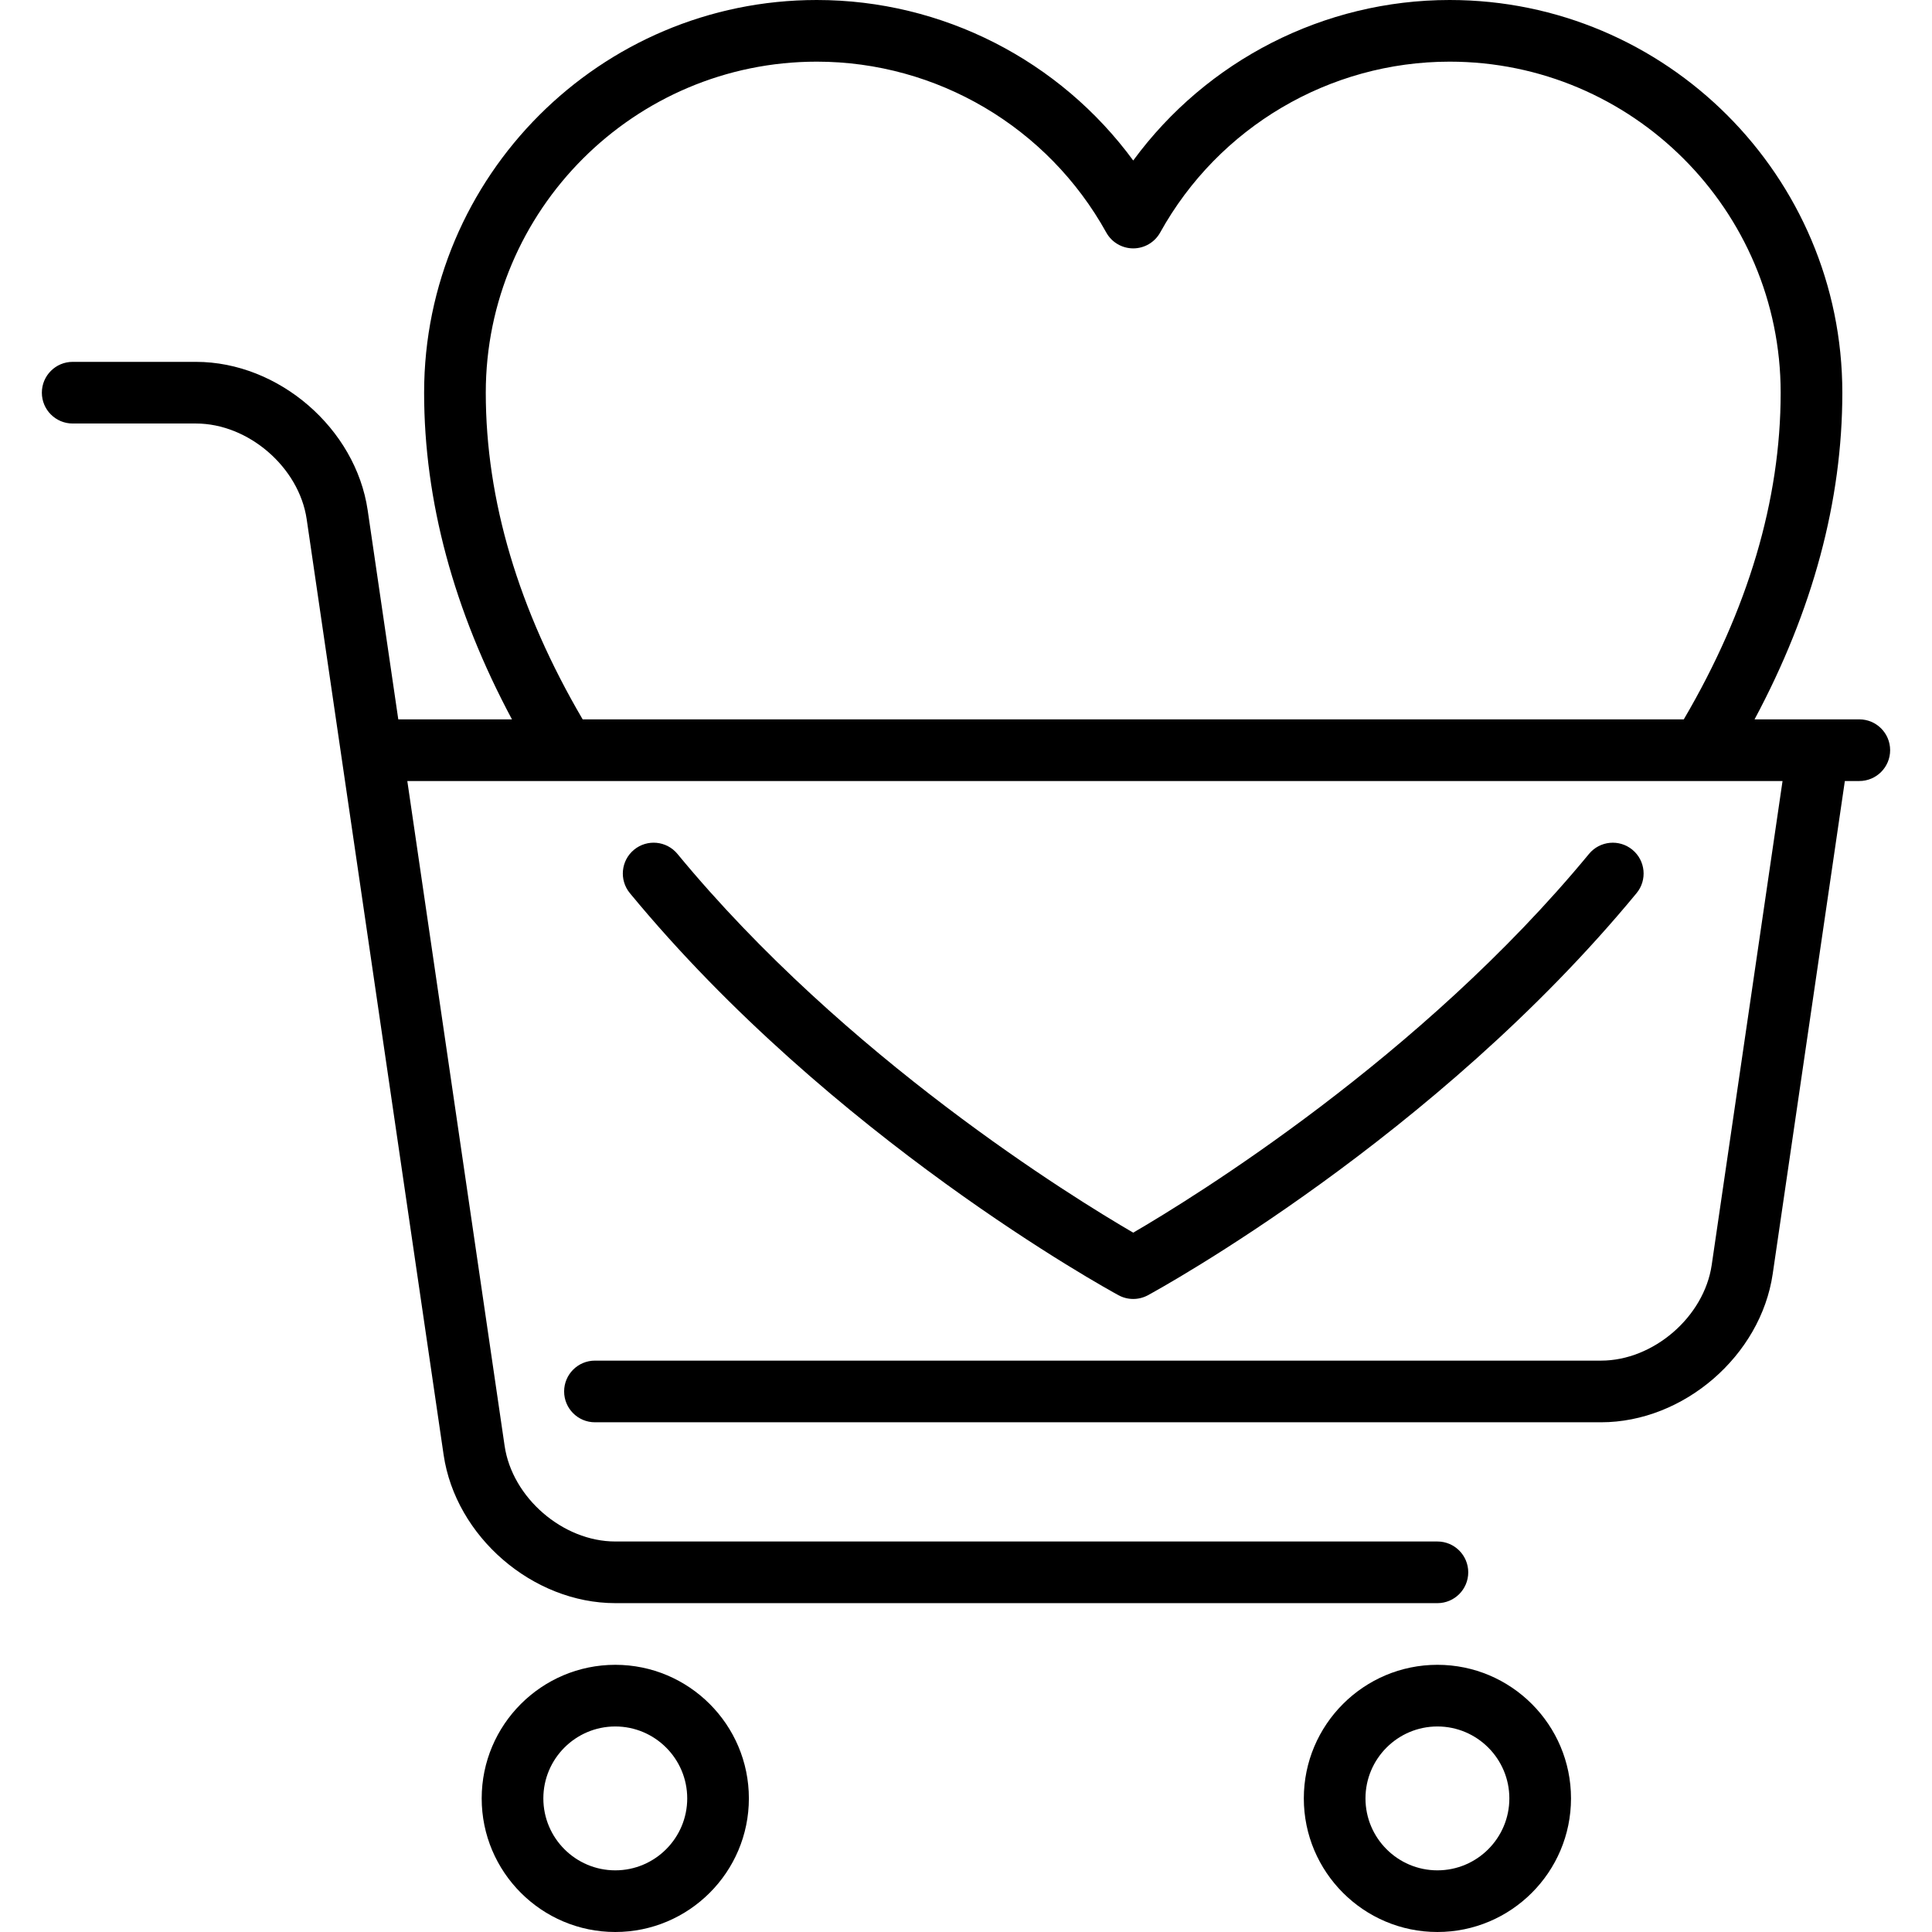 <?xml version="1.0" encoding="UTF-8"?> <!-- Generator: Adobe Illustrator 19.0.0, SVG Export Plug-In . SVG Version: 6.00 Build 0) --> <svg xmlns="http://www.w3.org/2000/svg" xmlns:xlink="http://www.w3.org/1999/xlink" version="1.1" id="Layer_1" x="0px" y="0px" viewBox="0 0 512 512" style="enable-background:new 0 0 512 512;" xml:space="preserve"> <g> <g> <path d="M432.6,225.191c-3.479-2.868-8.63-2.374-11.502,1.107c-44.517,53.996-104.988,91.167-120.785,100.37 c-15.798-9.196-76.206-46.304-120.782-100.373c-2.872-3.482-8.02-3.975-11.503-1.107c-3.481,2.87-3.976,8.02-1.107,11.503 c53.44,64.814,126.412,104.882,129.494,106.556c1.216,0.66,2.559,0.991,3.901,0.991c1.342,0,2.685-0.331,3.901-0.991 c3.08-1.673,76.053-41.739,129.49-106.554C436.579,233.212,436.083,228.061,432.6,225.191z"></path> </g> </g> <g> <g> <path d="M380.93,441.191c-19.522,0-35.404,15.882-35.404,35.404c0,19.522,15.882,35.404,35.404,35.404 c19.522,0,35.404-15.882,35.404-35.404C416.334,457.073,400.452,441.191,380.93,441.191z M380.93,495.66 c-10.511,0-19.064-8.553-19.064-19.064s8.553-19.064,19.064-19.064s19.064,8.553,19.064,19.064S391.441,495.66,380.93,495.66z"></path> </g> </g> <g> <g> <path d="M163.057,441.191c-19.522,0-35.404,15.882-35.404,35.404c0,19.522,15.882,35.404,35.404,35.404 s35.404-15.882,35.404-35.404C198.462,457.073,182.58,441.191,163.057,441.191z M163.057,495.66 c-10.511,0-19.064-8.553-19.064-19.064s8.553-19.064,19.064-19.064s19.064,8.553,19.064,19.064S173.569,495.66,163.057,495.66z"></path> </g> </g> <g> <g> <path d="M492.737,190.638h-27.761c15.443-28.859,23.261-57.922,23.261-86.572C488.237,46.684,441.554,0,384.172,0 c-33.327,0-64.393,16.016-83.856,42.534C280.854,16.016,249.788,0,216.462,0c-57.383,0-104.067,46.684-104.067,104.067 c0,28.647,7.84,57.718,23.282,86.572h-30.126l-8.11-55.418c-3.174-21.683-23.585-39.324-45.498-39.324H19.262 c-4.513,0-8.17,3.657-8.17,8.17c0,4.513,3.657,8.17,8.17,8.17h32.681c13.887,0,27.318,11.608,29.33,25.349l36.288,247.942 c3.172,21.683,23.583,39.323,45.497,39.323H380.93c4.513,0,8.17-3.657,8.17-8.17s-3.657-8.17-8.17-8.17H163.057 c-13.887,0-27.318-11.608-29.33-25.349l-25.785-176.182h364.449l-18.771,128.251c-2.012,13.74-15.443,25.349-29.33,25.349H157.669 c-4.513,0-8.17,3.657-8.17,8.17c0,4.513,3.657,8.17,8.17,8.17h266.621c21.914,0,42.325-17.64,45.498-39.324l19.117-130.617h3.832 c4.513,0,8.17-3.657,8.17-8.17S497.251,190.638,492.737,190.638z M154.411,190.638c-17.022-29.02-25.675-58.134-25.675-86.572 c0-48.372,39.354-87.726,87.726-87.726c31.834,0,61.227,17.348,76.708,45.275c1.44,2.597,4.176,4.208,7.146,4.208 c2.971,0,5.705-1.611,7.146-4.208c15.481-27.927,44.874-45.275,76.708-45.275c48.372,0,87.725,39.354,87.725,87.726 c0,28.439-8.649,57.543-25.673,86.572H154.411z"></path> </g> </g> <g> </g> <g> </g> <g> </g> <g> </g> <g> </g> <g> </g> <g> </g> <g> </g> <g> </g> <g> </g> <g> </g> <g> </g> <g> </g> <g> </g> <g> </g> </svg> 